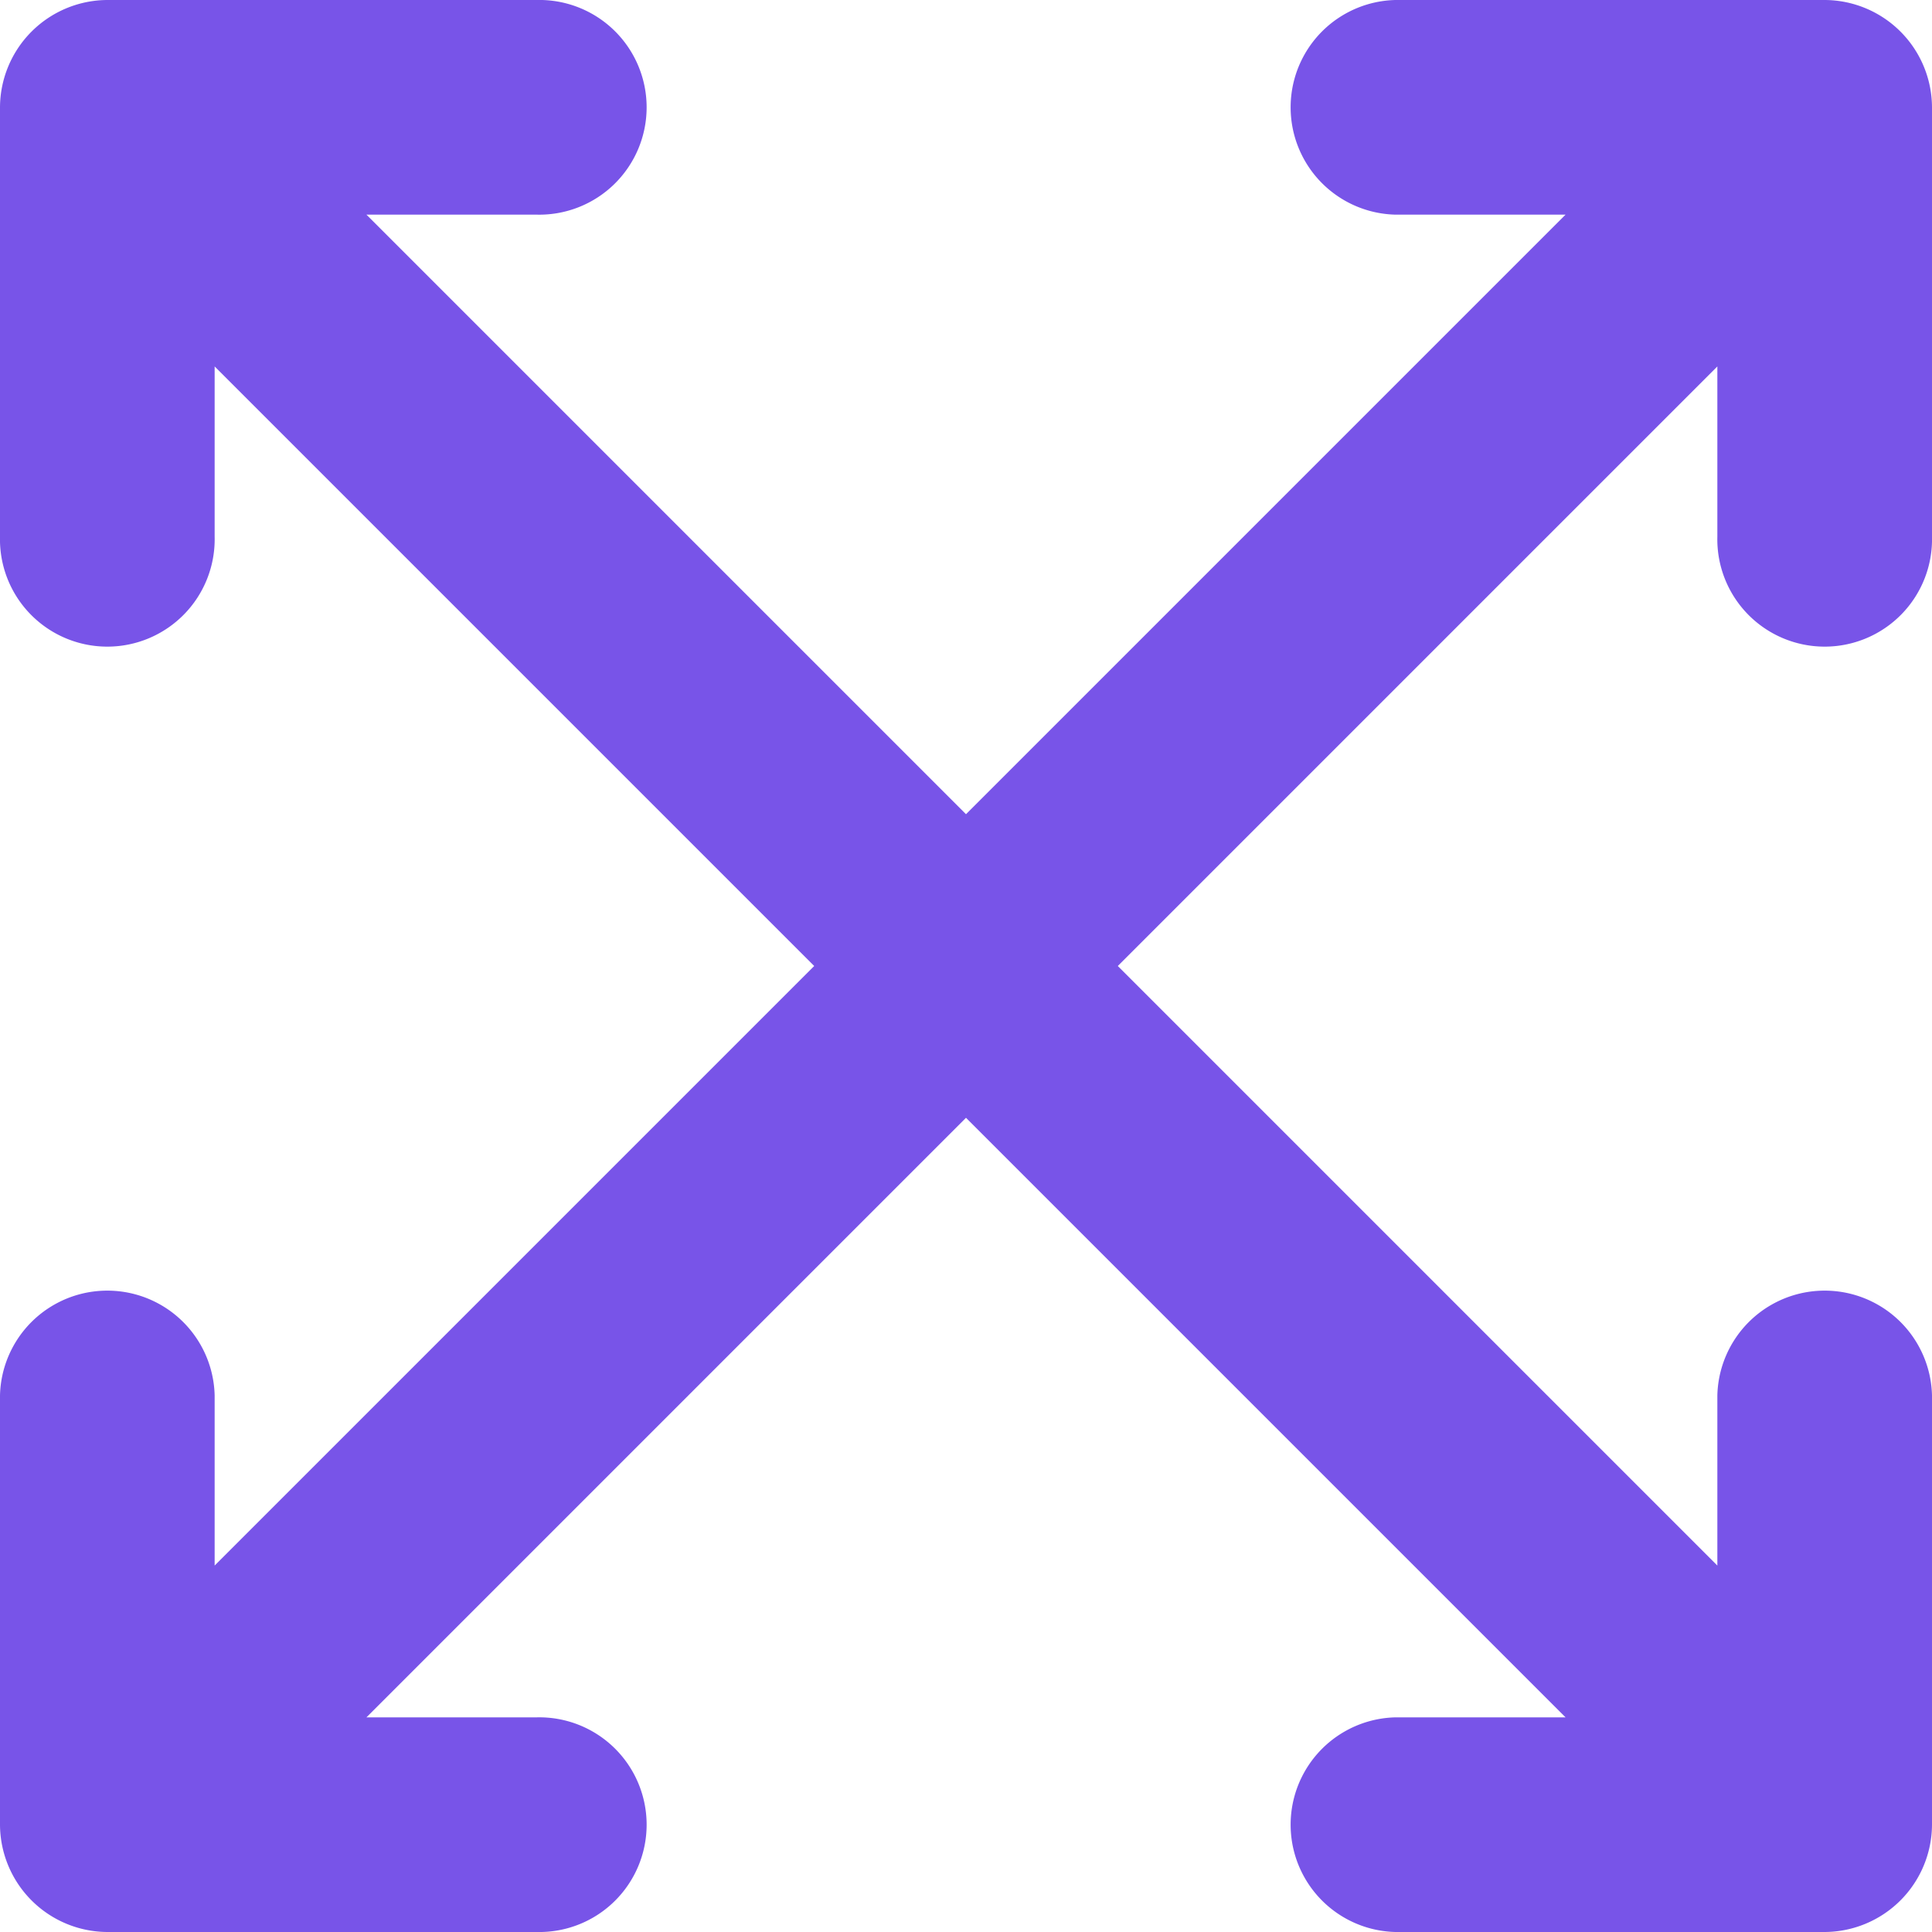 <svg xmlns="http://www.w3.org/2000/svg" data-name="Group 1615" width="30" height="30" viewBox="0 0 30 30"><defs><clipPath id="vzyyqi11sa"><path data-name="Rectangle 1159" style="fill:#7854e8" d="M0 0h30v30H0z"></path></clipPath></defs><g data-name="Group 1429" style="clip-path:url(#vzyyqi11sa)"><path data-name="Path 2775" d="M26.667 8.333V5.69L17.357 15l9.31 9.31v-2.643a1.667 1.667 0 0 1 3.333 0v6.667A1.674 1.674 0 0 1 28.333 30h-6.666a1.667 1.667 0 0 1 0-3.333h2.643L15 17.357l-9.31 9.31h2.643a1.667 1.667 0 1 1 0 3.333H1.667A1.674 1.674 0 0 1 0 28.333v-6.666a1.667 1.667 0 0 1 3.333 0v2.643l9.31-9.31-9.31-9.31v2.643a1.667 1.667 0 1 1-3.333 0V1.667A1.674 1.674 0 0 1 1.667 0h6.666a1.667 1.667 0 1 1 0 3.333H5.69l9.31 9.31 9.31-9.31h-2.643a1.667 1.667 0 0 1 0-3.333h6.667A1.673 1.673 0 0 1 30 1.667v6.666a1.667 1.667 0 1 1-3.333 0" style="fill:#7854e8"></path></g></svg>